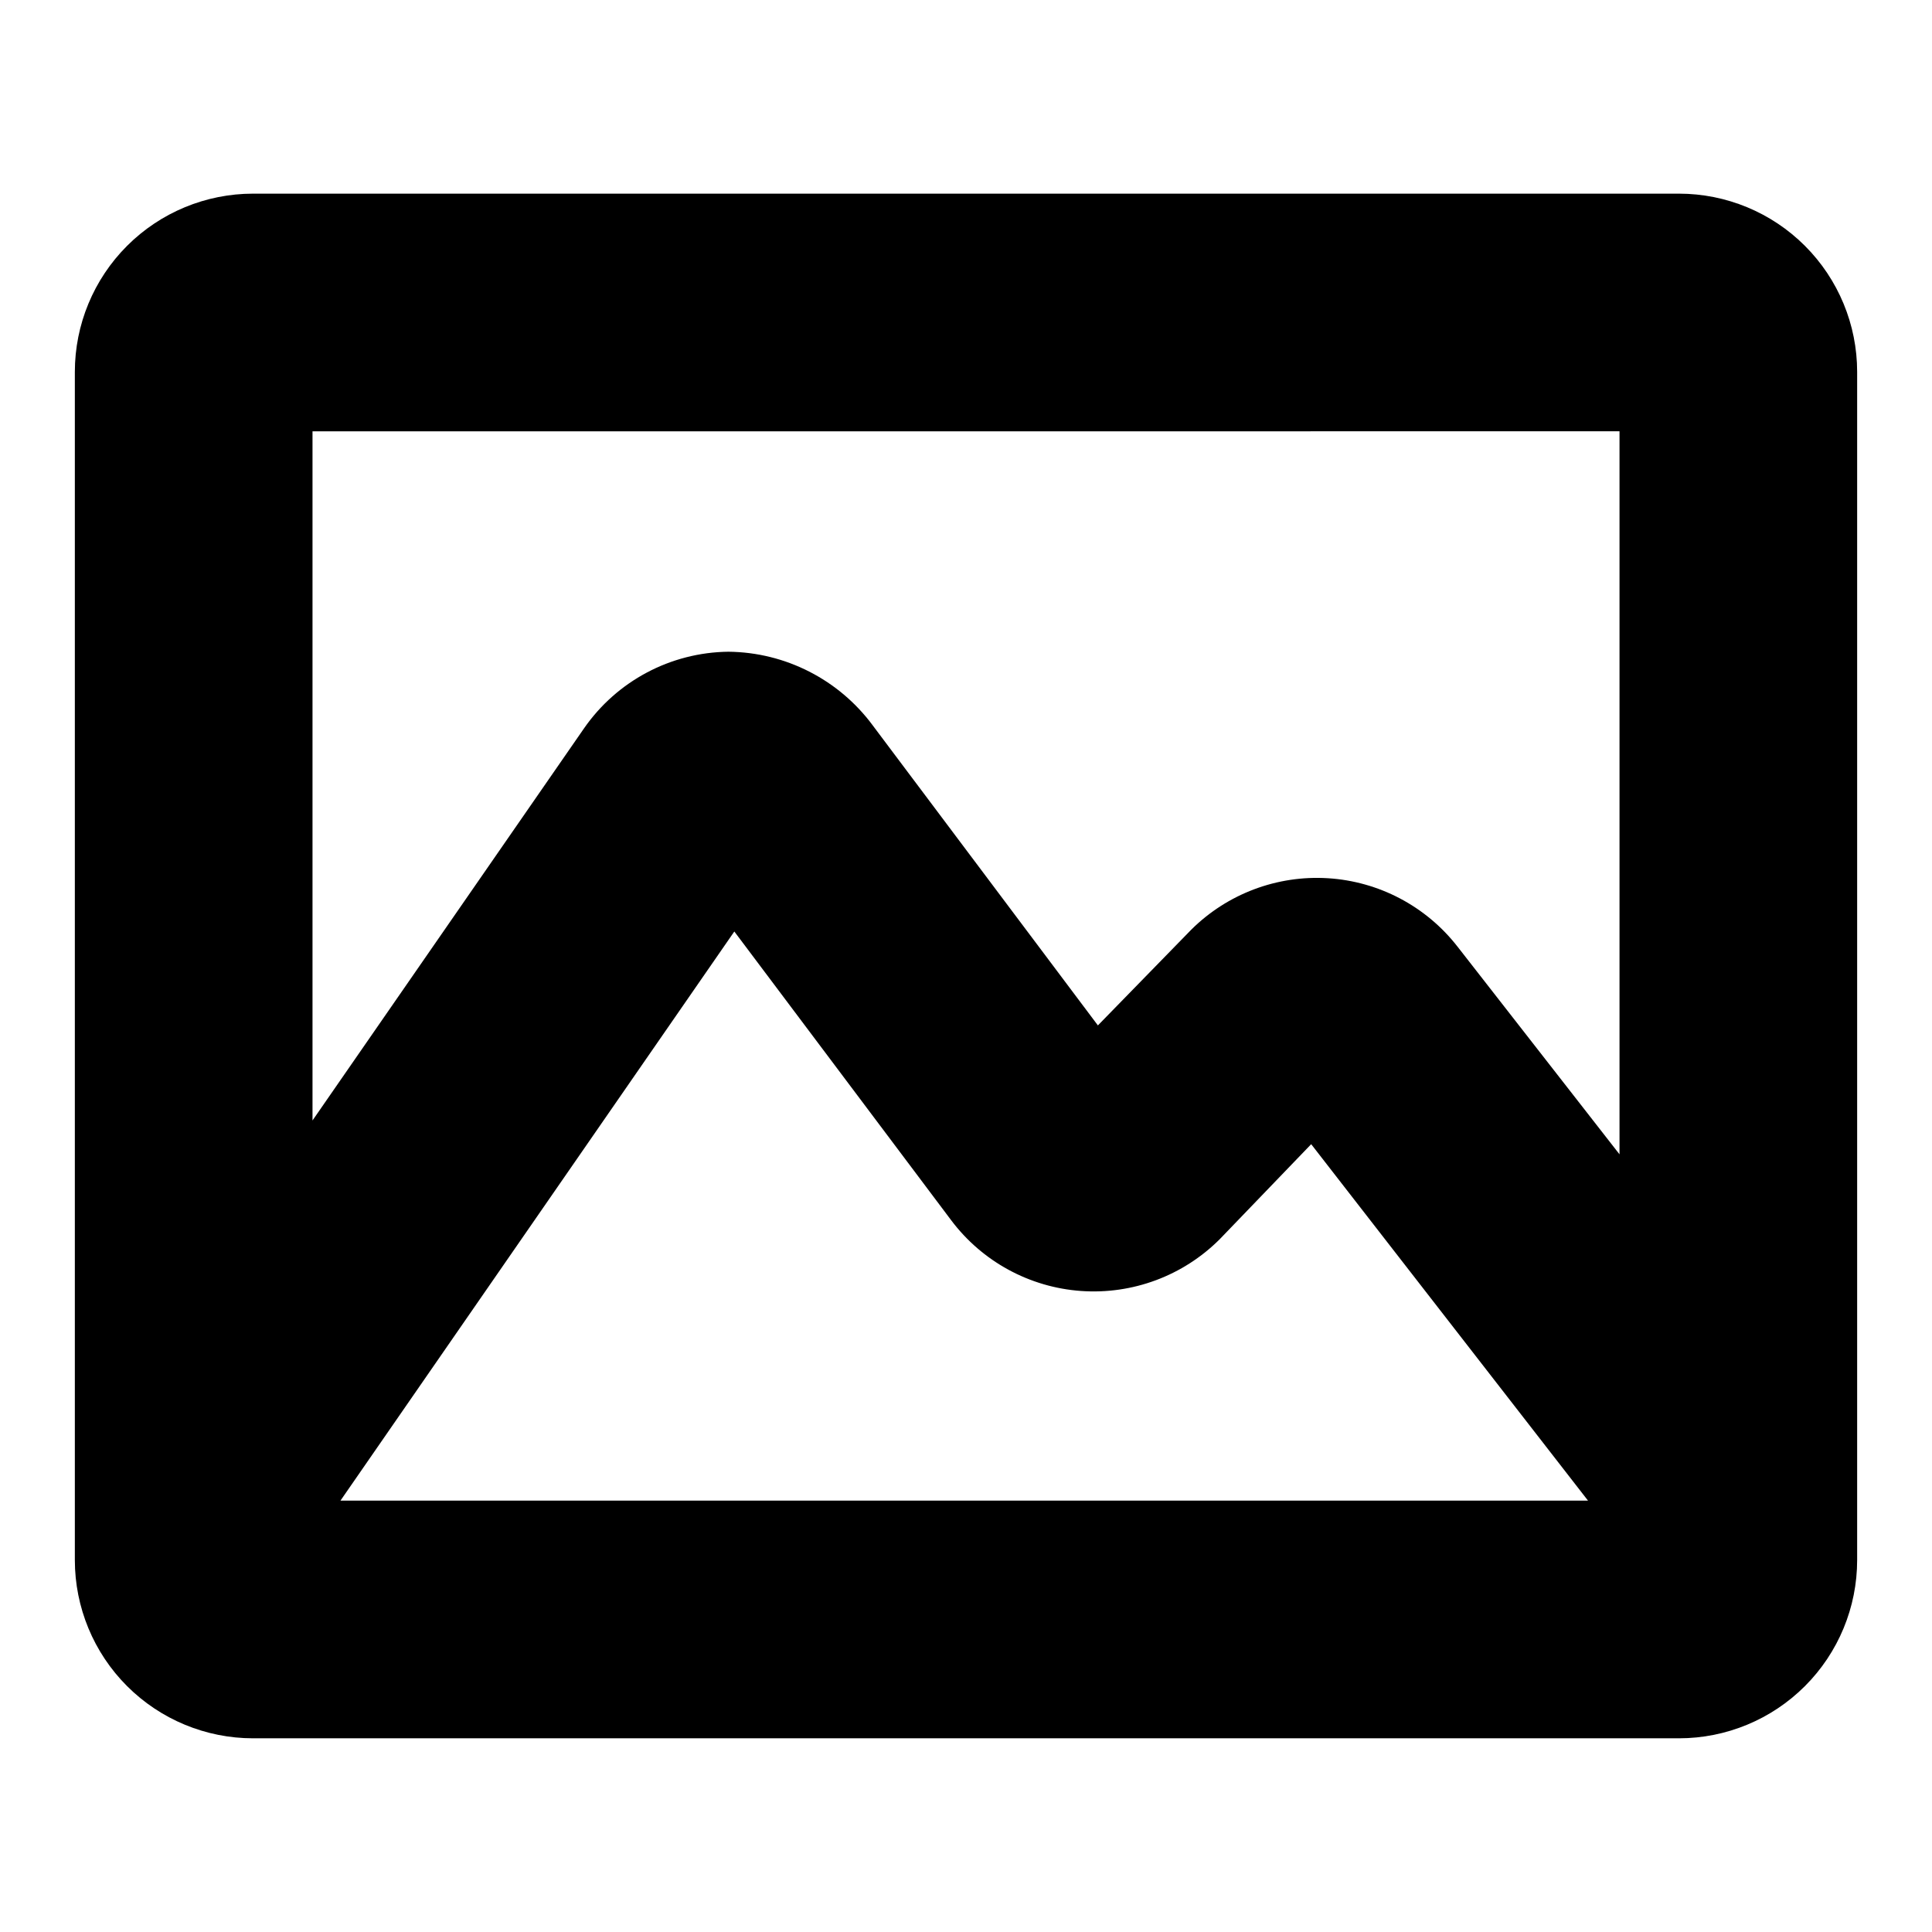<?xml version="1.0" encoding="UTF-8"?>
<!-- Uploaded to: ICON Repo, www.svgrepo.com, Generator: ICON Repo Mixer Tools -->
<svg fill="#000000" width="800px" height="800px" version="1.1" viewBox="144 144 512 512" xmlns="http://www.w3.org/2000/svg">
 <path d="m588.93 195.32h-377.86c-12.527 0-24.539 4.977-33.398 13.836s-13.836 20.871-13.836 33.398v314.88c0 12.527 4.977 24.543 13.836 33.398 8.859 8.859 20.871 13.836 33.398 13.836h377.86c12.527 0 24.543-4.977 33.398-13.836 8.859-8.855 13.836-20.871 13.836-33.398v-314.88c0-12.527-4.977-24.539-13.836-33.398-8.855-8.859-20.871-13.836-33.398-13.836zm-15.742 62.977v191.61l-42.98-55.105v0.004c-8.316-10.648-20.793-17.223-34.277-18.066-13.48-0.844-26.68 4.129-36.258 13.656l-24.719 25.348-59.672-79.508h0.004c-8.988-12.145-23.152-19.375-38.258-19.523-15.289 0.18-29.547 7.75-38.258 20.312l-71.953 103.91v-182.63zm-8.344 283.39h-330.62l104.38-150.83 57.465 76.516c8.219 10.945 20.781 17.785 34.434 18.75 13.652 0.969 27.051-4.035 36.73-13.711l24.246-25.191z"/>
</svg>